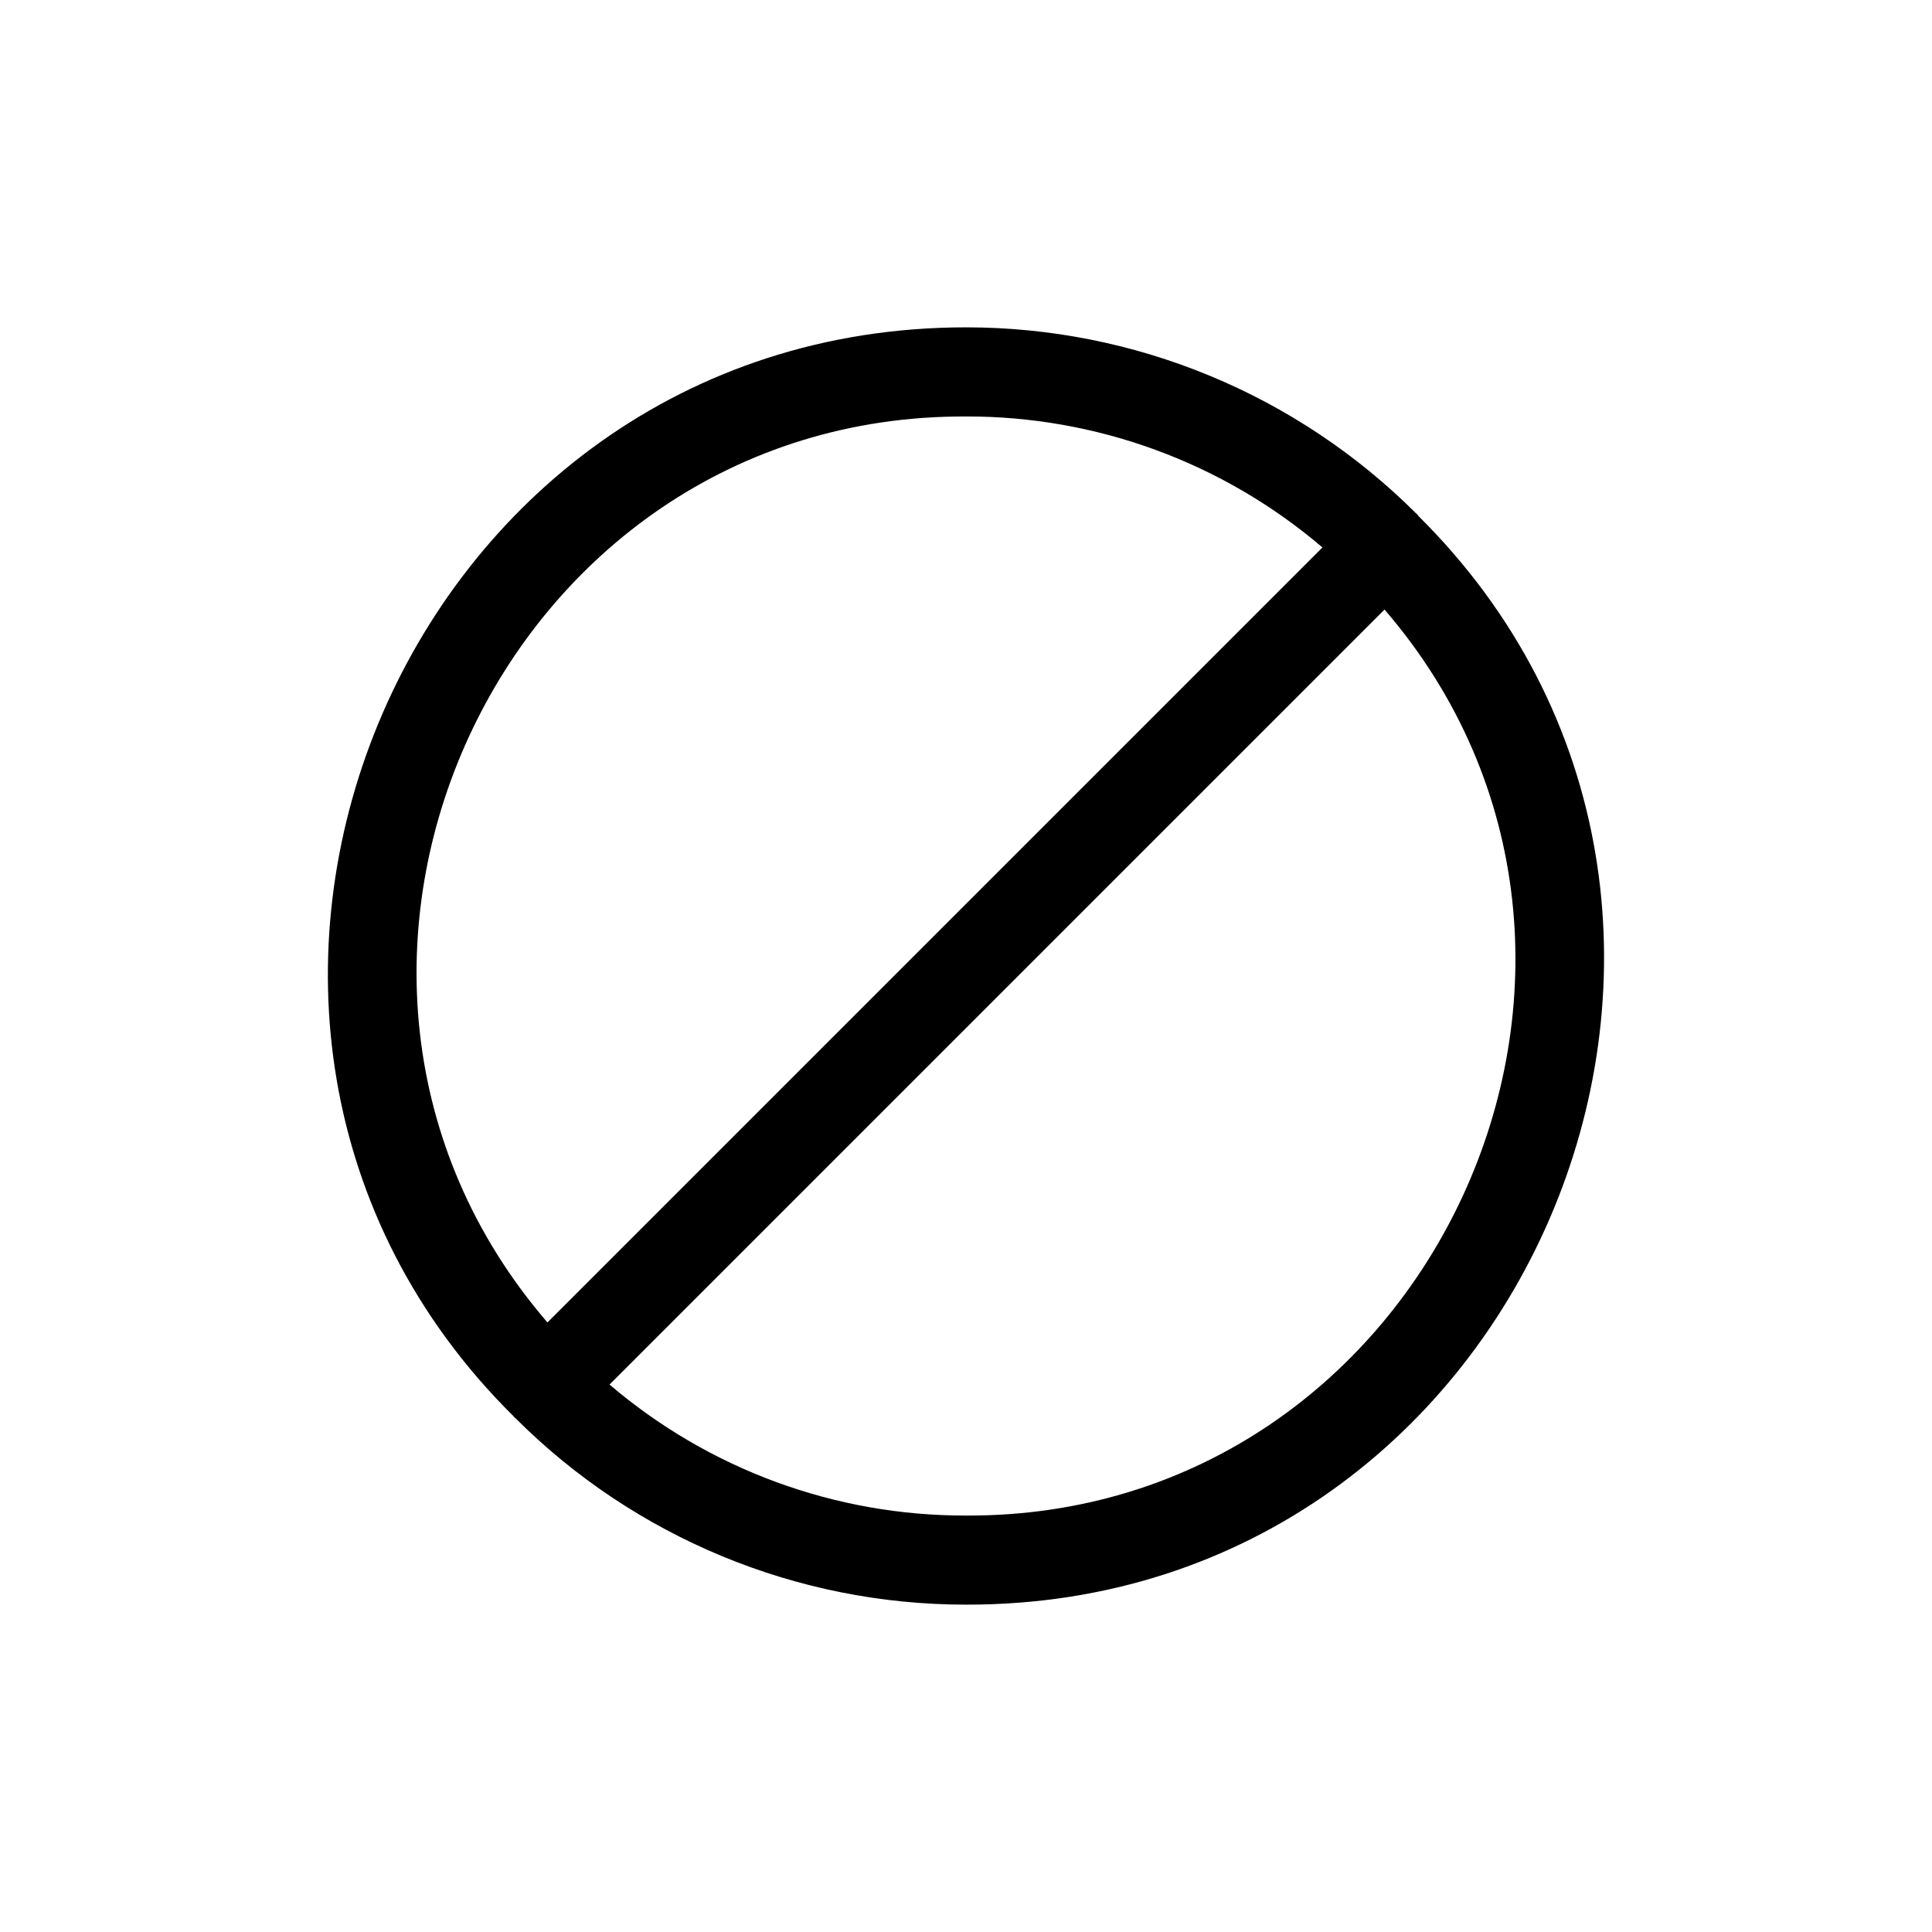 <?xml version="1.0" encoding="UTF-8"?>
<!-- Uploaded to: ICON Repo, www.svgrepo.com, Generator: ICON Repo Mixer Tools -->
<svg fill="#000000" width="800px" height="800px" version="1.1" viewBox="144 144 512 512" xmlns="http://www.w3.org/2000/svg">
 <path d="m519.81 280.66c-0.086-0.238-0.254-0.434-0.473-0.551-31.664-31.625-74.59-49.379-119.34-49.359-150.12 0-225.38 184.12-119.89 288.59 0.141 0.219 0.328 0.406 0.551 0.551 31.66 31.621 74.59 49.375 119.34 49.355 150.2 0.316 225.38-184.12 119.81-288.59zm-119.81-26.293c34.621-0.086 68.133 12.23 94.461 34.715l-205.38 205.38c-80.059-92.887-12.594-240.64 110.92-240.09zm0 291.27c-34.625 0.082-68.137-12.234-94.465-34.719l205.38-205.38c80.059 92.891 12.598 240.65-110.91 240.1z"/>
</svg>